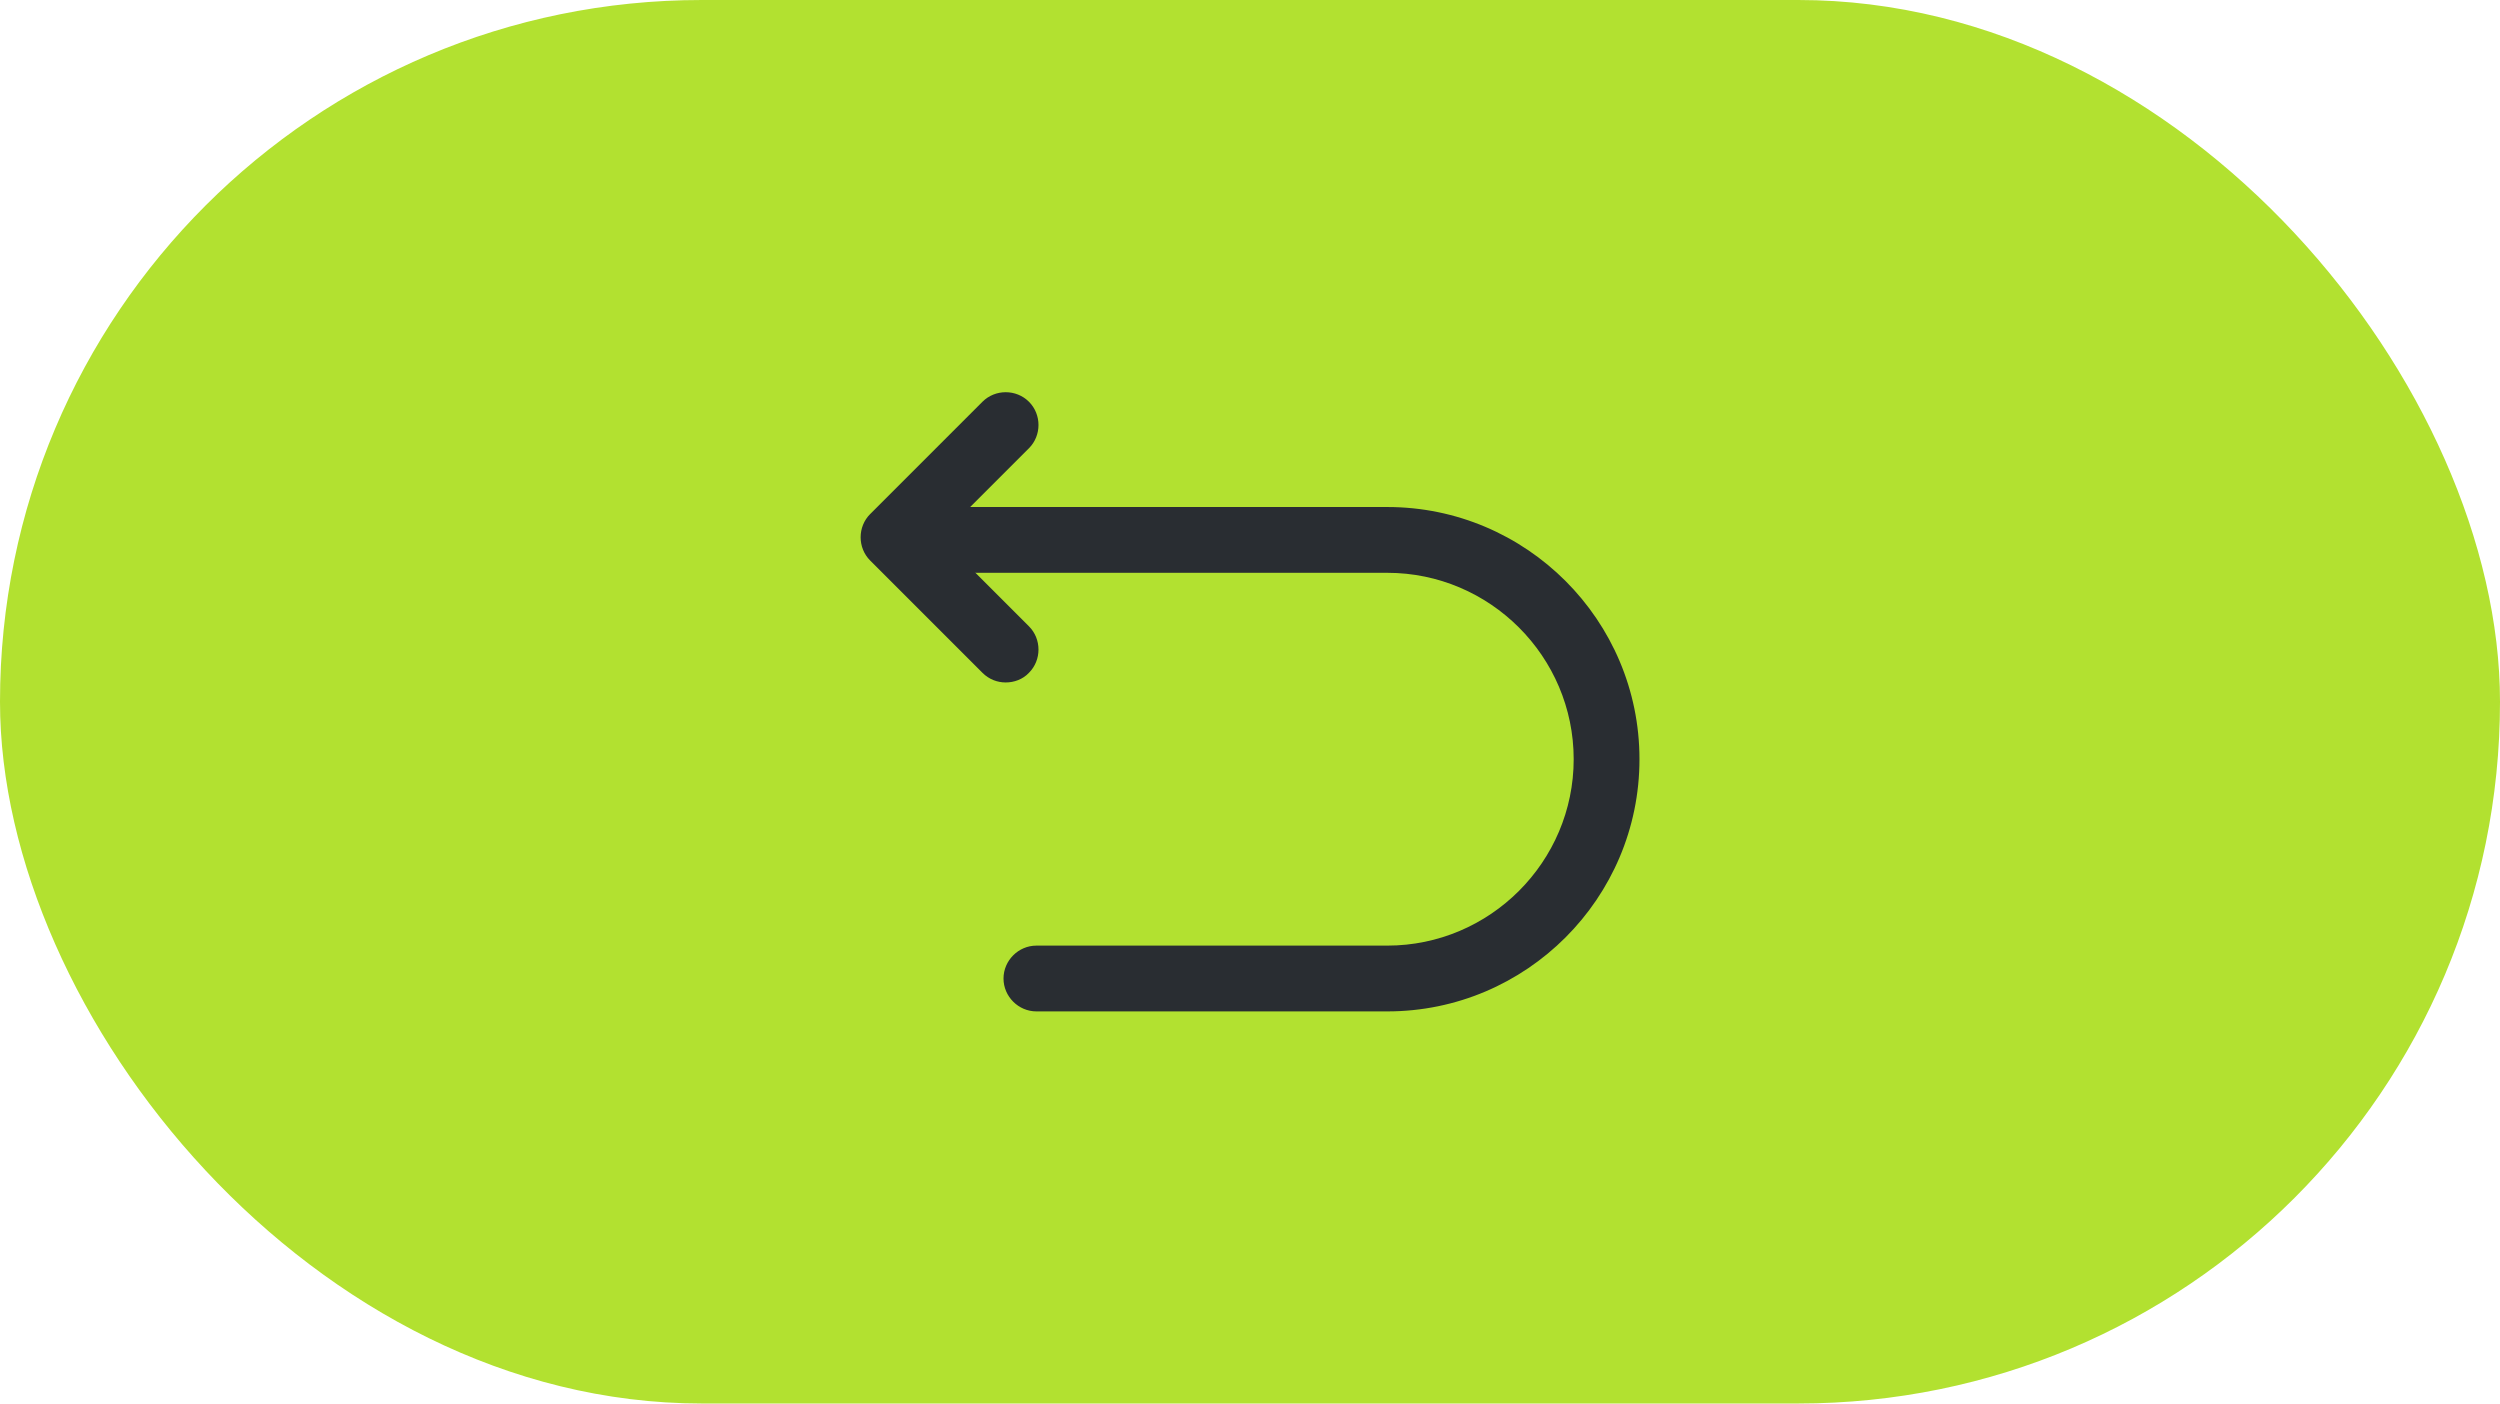 <svg width="57" height="32" viewBox="0 0 57 32" fill="none" xmlns="http://www.w3.org/2000/svg">
<rect width="57" height="32" rx="16" fill="#B2E130"/>
<path d="M31.63 23.06H23.63C23.22 23.06 22.88 22.72 22.88 22.31C22.88 21.9 23.22 21.56 23.63 21.56H31.63C33.97 21.56 35.88 19.65 35.88 17.31C35.88 14.97 33.97 13.06 31.63 13.06H20.63C20.22 13.06 19.88 12.72 19.88 12.31C19.88 11.9 20.22 11.56 20.63 11.56H31.63C34.8 11.56 37.38 14.14 37.38 17.31C37.38 20.48 34.8 23.06 31.63 23.06Z" fill="#292D32"/>
<path d="M22.93 15.56C22.74 15.56 22.55 15.49 22.4 15.34L19.84 12.78C19.55 12.49 19.55 12.01 19.84 11.72L22.4 9.16C22.69 8.87 23.17 8.87 23.46 9.16C23.75 9.45 23.75 9.93 23.46 10.22L21.43 12.25L23.46 14.28C23.75 14.57 23.75 15.05 23.46 15.34C23.32 15.49 23.12 15.56 22.93 15.56Z" fill="#292D32"/>
</svg>

